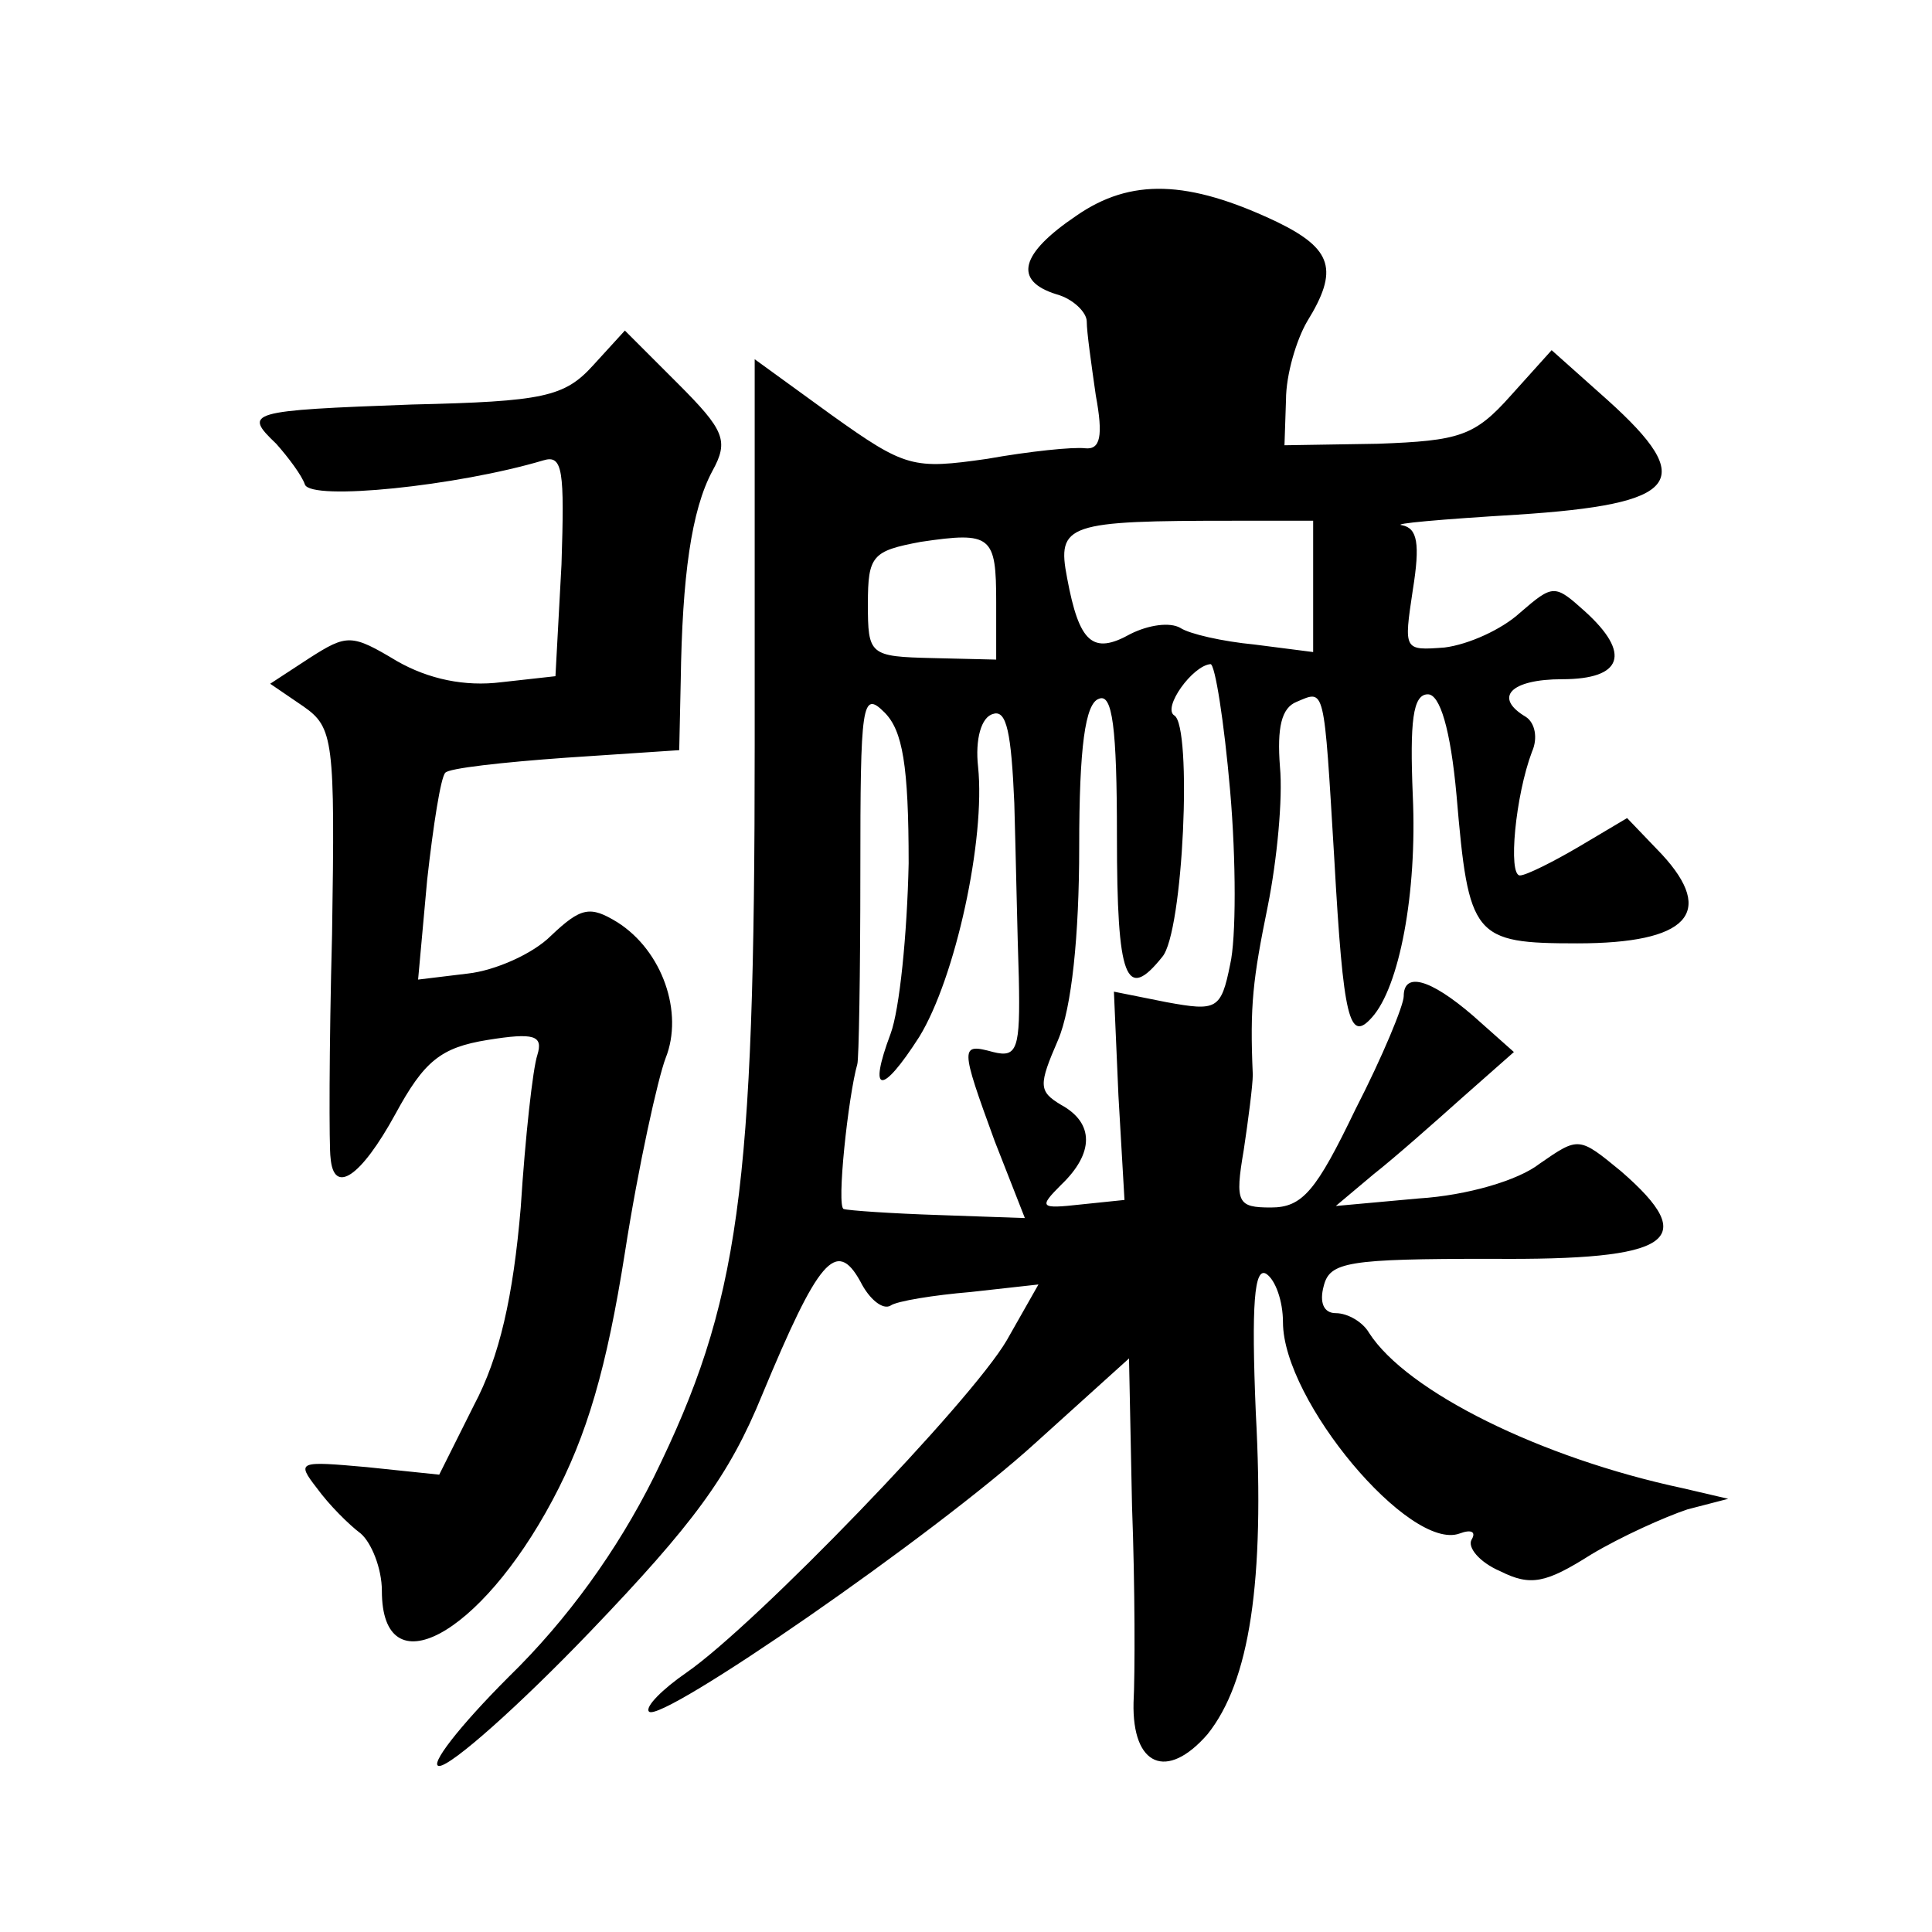 <?xml version="1.0" standalone="no"?>
<!DOCTYPE svg PUBLIC "-//W3C//DTD SVG 20010904//EN"
 "http://www.w3.org/TR/2001/REC-SVG-20010904/DTD/svg10.dtd">
<svg version="1.0" xmlns="http://www.w3.org/2000/svg"
 width="128pt" height="128pt" viewBox="0 0 128 128"
 preserveAspectRatio="xMidYMid meet">
<g transform="translate(0,128) scale(0.1,-0.1)"
fill="#0" stroke="none">
<path d="M713 1137 c-37 -25 -42 -43 -13 -52 11 -3 20 -12 20 -18 0 -7 3 -28 6
-49 5 -27 3 -36 -7 -35 -8 1 -37 -2 -65 -7 -49 -7 -54 -6 -103 29 l-51 37 0 -256
c0 -296 -10 -369 -67 -485 -24 -48 -57 -94 -96 -132 -33 -33 -53 -59 -46 -59 8
0 53 40 100 89 68 71 92 103 114 157 37 89 49 104 65 75 6 -12 15 -19 20 -16 4
3 29 7 53 9 l45 5 -21 -37 c-24 -41 -166 -188 -212 -220 -16 -11 -28 -23 -25 -26
8 -8 189 117 256 178 l62 56 2 -98 c2 -53 2 -112 1 -130 -1 -42 22 -52 49 -21 28
35 38 101 32 213 -3 72 -1 97 7 92 6 -4 11 -18 11 -32 0 -52 84 -152 117 -140 8
3 11 1 8 -4 -3 -5 5 -15 19 -21 20 -10 30 -8 60 11 20 12 49 25 64 30 l27 7 -30
7 c-94 20 -183 64 -208 103 -4 7 -14 13 -22 13 -8 0 -11 7 -8 18 4 16 16 18 111
18 120 -1 139 12 86 58 -28 23 -28 23 -54 5 -14 -11 -48 -21 -80 -23 l-55 -5 25
21 c14 11 40 34 59 51 l34 30 -27 24 c-29 25 -46 29 -46 13 0 -6 -14 -40 -32 -75
-26 -54 -35 -65 -56 -65 -22 0 -24 3 -18 38 3 20 6 43 6 50 -2 46 0 63 10 112 6
30 10 71 8 92 -2 26 1 39 11 43 19 8 18 12 25 -104 6 -107 10 -122 25 -105 18 20
30 82 27 147 -2 49 0 67 10 67 8 0 15 -23 19 -67 8 -94 11 -98 80 -98 73 0 92 20
56 59 l-23 24 -32 -19 c-17 -10 -35 -19 -39 -19 -8 0 -3 53 8 82 4 9 2 19 -4 23
-22 13 -10 25 24 25 40 0 46 17 15 45 -20 18 -21 18 -43 -1 -12 -11 -34 -21 -50
-23 -27 -2 -27 -2 -21 38 5 31 3 41 -7 43 -8 1 26 4 76 7 108 7 120 22 60 76 l-37
33 -27 -30 c-24 -27 -34 -30 -88 -32 l-62 -1 1 30 c0 17 7 40 14 52 21 34 17 48
-20 66 -59 28 -97 29 -133 4z m157 -245 l0 -44 -39 5 c-21 2 -43 7 -49 11 -7 4
-21 2 -33 -4 -25 -14 -34 -6 -42 37 -7 36 0 38 111 38 l52 0 0 -43z m-210 -11 l0
-38 -42 1 c-42 1 -43 2 -43 36 0 32 3 35 35 41 47 7 50 4 50 -40z m155 -125 c4
-46 4 -98 0 -115 -6 -30 -9 -31 -42 -25 l-35 7 3 -69 4 -69 -29 -3 c-27 -3 -28
-2 -13 13 22 21 22 41 0 53 -15 9 -15 13 -2 43 9 21 14 69 14 128 0 66 4 95 13
98 9 4 12 -19 12 -91 0 -95 6 -110 30 -80 14 16 20 153 8 160 -8 5 12 33 24 34
3 0 9 -38 13 -84z m-213 -48 c-1 -47 -6 -97 -12 -113 -15 -40 -6 -41 19 -2 24 39
44 131 39 179 -2 18 2 33 10 35 9 3 12 -13 14 -59 1 -34 2 -87 3 -116 1 -47 -1
-53 -17 -49 -22 6 -22 4 1 -59 l20 -51 -57 2 c-31 1 -60 3 -63 4 -5 1 3 75 9 96
1 3 2 60 2 127 0 112 1 121 16 106 12 -12 16 -35 16 -100z M393 1038 c-19 -21 -33
-24 -120 -26 -109 -4 -112 -5 -90 -26 8 -9 17 -21 19 -27 4 -11 101 -1 158 16 13
4 14 -7 12 -69 l-4 -74 -36 -4 c-24 -3 -48 2 -69 14 -30 18 -33 18 -58 2 l-26 -17
22 -15 c20 -14 21 -22 19 -151 -2 -75 -2 -142 -1 -148 2 -25 20 -13 43 29 19 35
30 44 61 49 31 5 37 3 33 -10 -3 -9 -8 -54 -11 -101 -5 -59 -14 -99 -31 -131 l-23
-46 -48 5 c-45 4 -47 4 -33 -14 8 -11 21 -24 29 -30 7 -6 14 -23 14 -38 0 -65 65
-30 113 60 23 43 36 88 48 164 9 58 22 116 27 129 12 30 -2 71 -32 90 -18 11 -24
10 -44 -9 -12 -12 -37 -23 -55 -25 l-33 -4 6 66 c4 36 9 68 12 71 2 3 38 7 80 10
l75 5 1 46 c1 69 7 113 21 139 11 20 8 27 -23 58 l-35 35 -21 -23z"/>
</g>
</svg>
